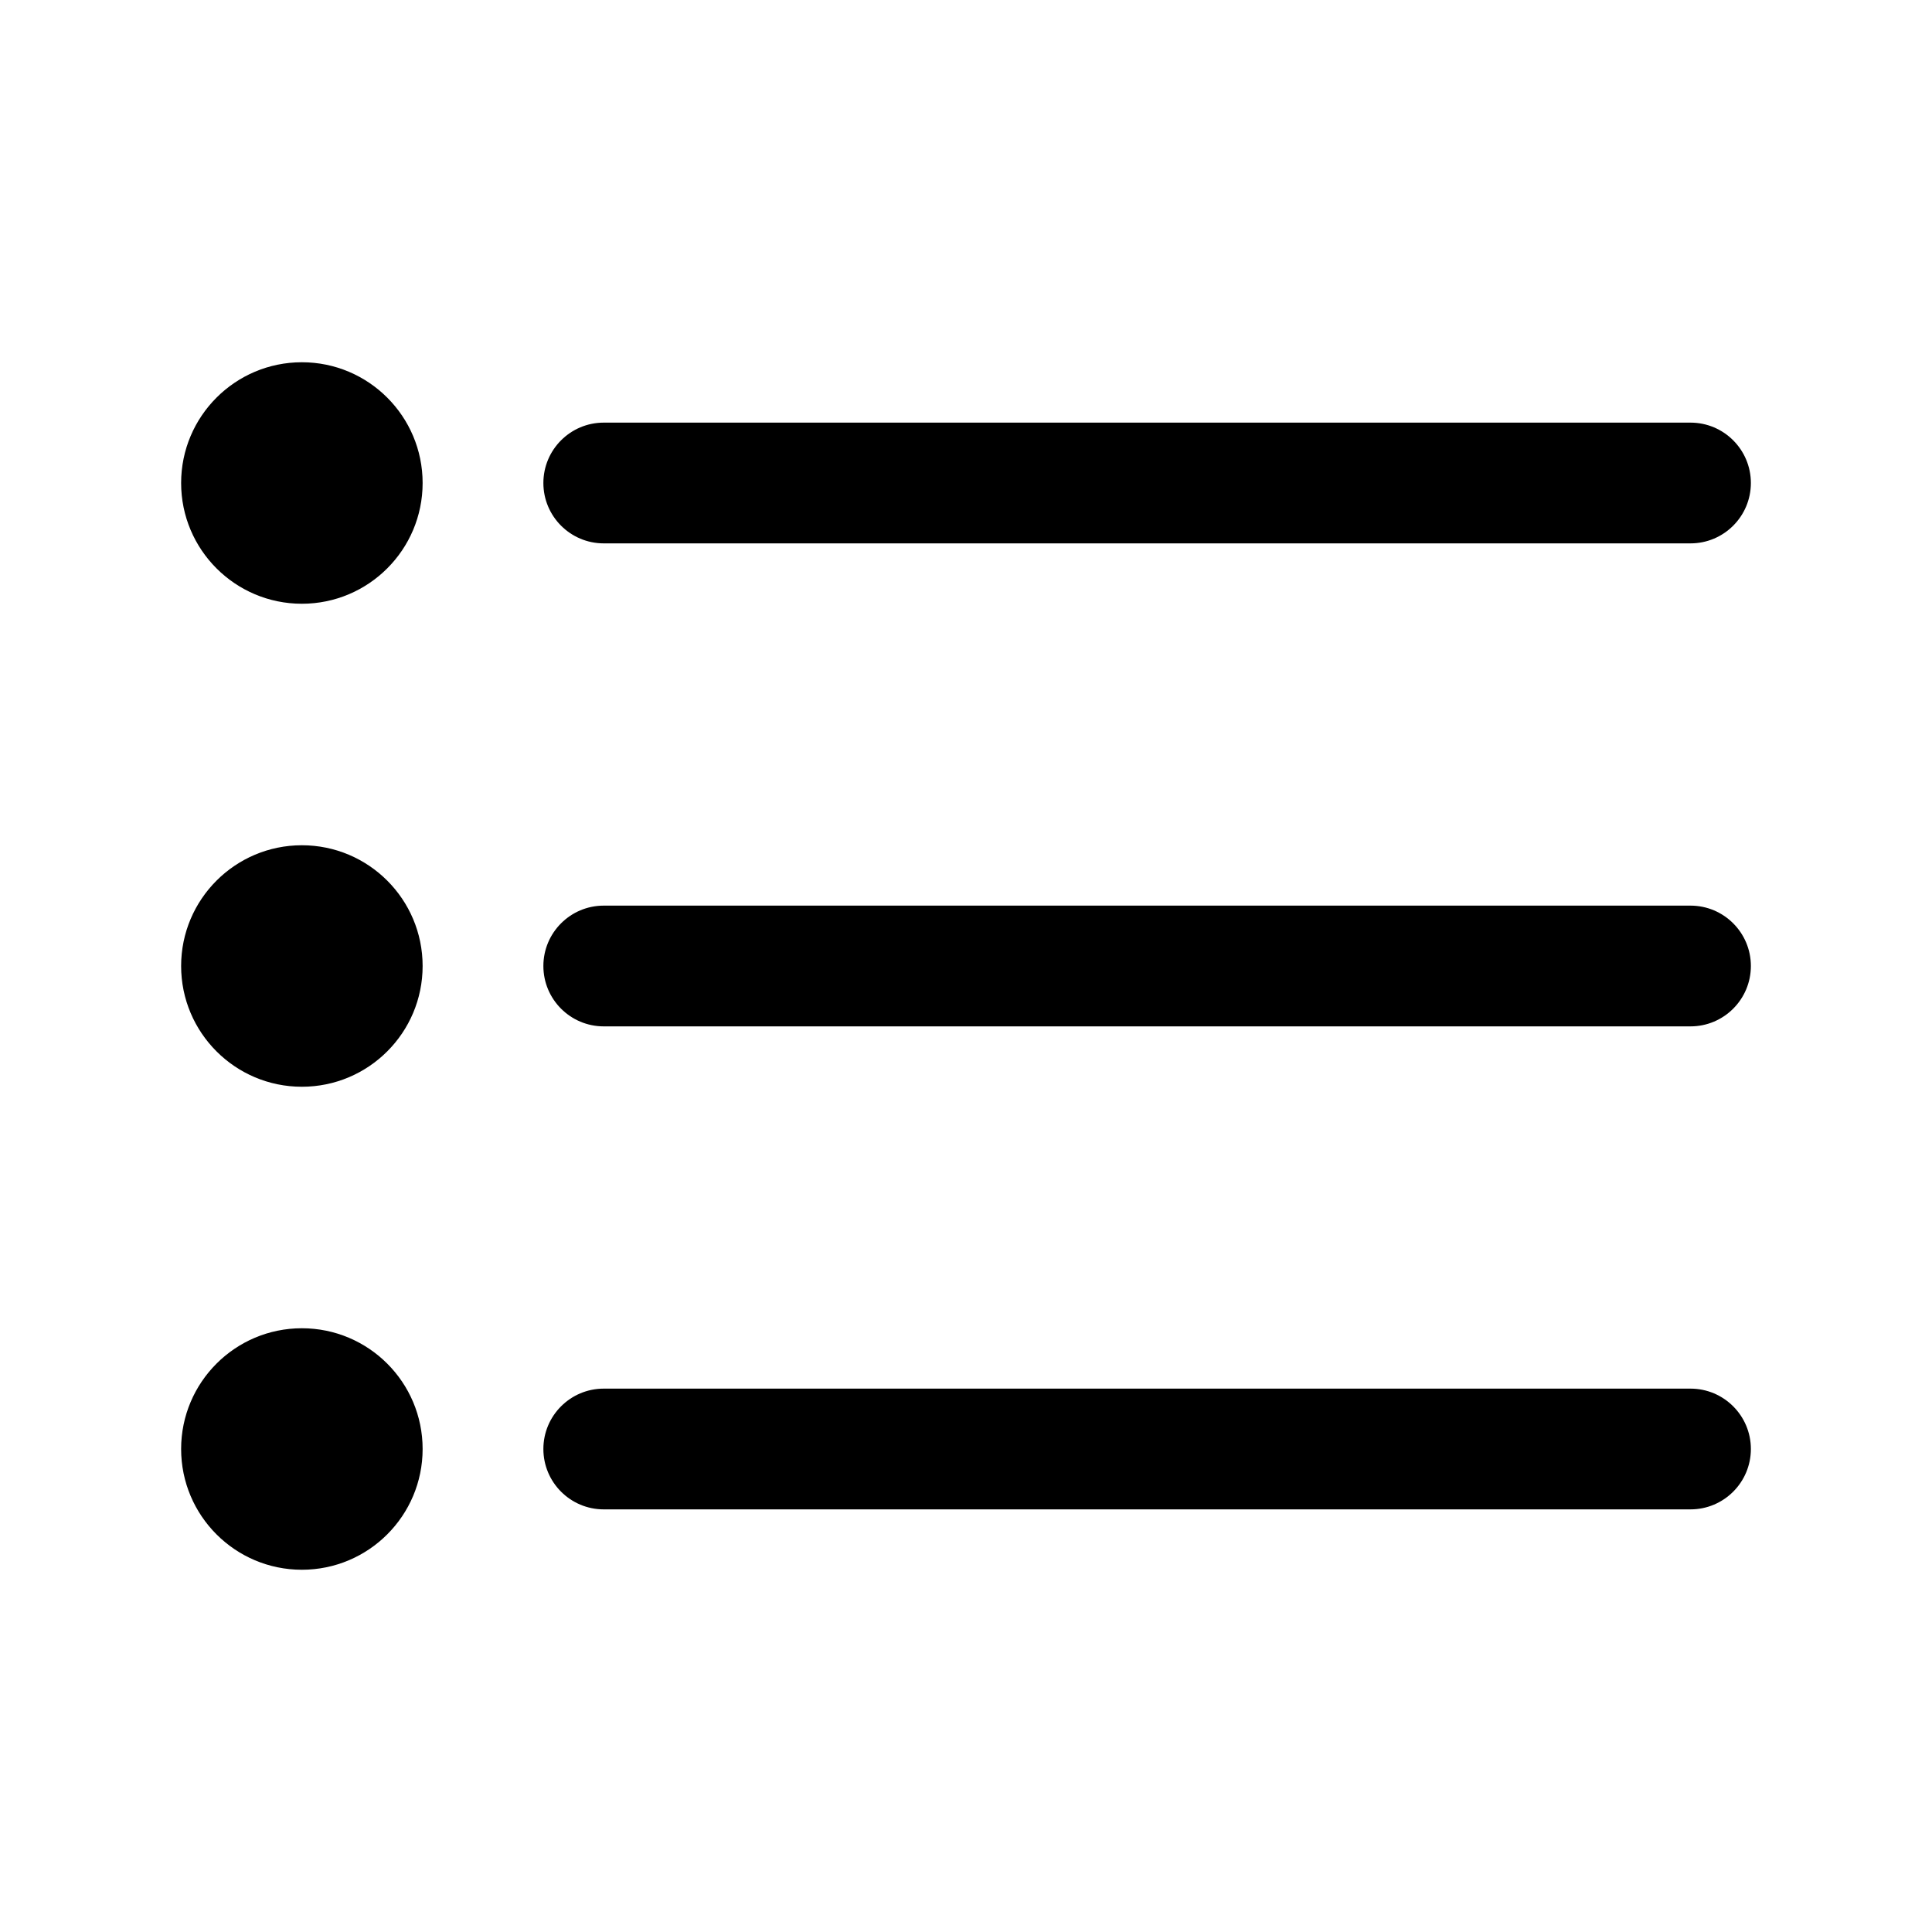 <svg xmlns="http://www.w3.org/2000/svg" width="24" height="24" viewBox="0 0 24 24">
    <g fill="none" fill-rule="evenodd">
        <g fill="#000">
            <g>
                <g>
                    <g>
                        <path d="M3.75 16.5c.828 0 1.5.672 1.5 1.5s-.672 1.5-1.5 1.5-1.5-.672-1.5-1.5.672-1.5 1.5-1.5zm17.25.75c.414 0 .75.336.75.75s-.336.75-.75.75H7.5c-.414 0-.75-.336-.75-.75s.336-.75.75-.75H21zM3.75 10.5c.828 0 1.5.672 1.5 1.5s-.672 1.5-1.5 1.5-1.5-.672-1.5-1.5.672-1.5 1.5-1.5zm17.25.75c.414 0 .75.336.75.75s-.336.75-.75.75H7.5c-.414 0-.75-.336-.75-.75s.336-.75.75-.75H21zM3.75 4.5c.828 0 1.5.672 1.5 1.5s-.672 1.5-1.5 1.5-1.5-.672-1.5-1.5.672-1.5 1.5-1.5zM21 5.25c.414 0 .75.336.75.75s-.336.75-.75.75H7.5c-.414 0-.75-.336-.75-.75s.336-.75.75-.75H21z" transform="translate(-20 -599) translate(20 548) translate(0 38) translate(0 13)"/>
                    </g>
                </g>
            </g>
        </g>
    </g>
</svg>
